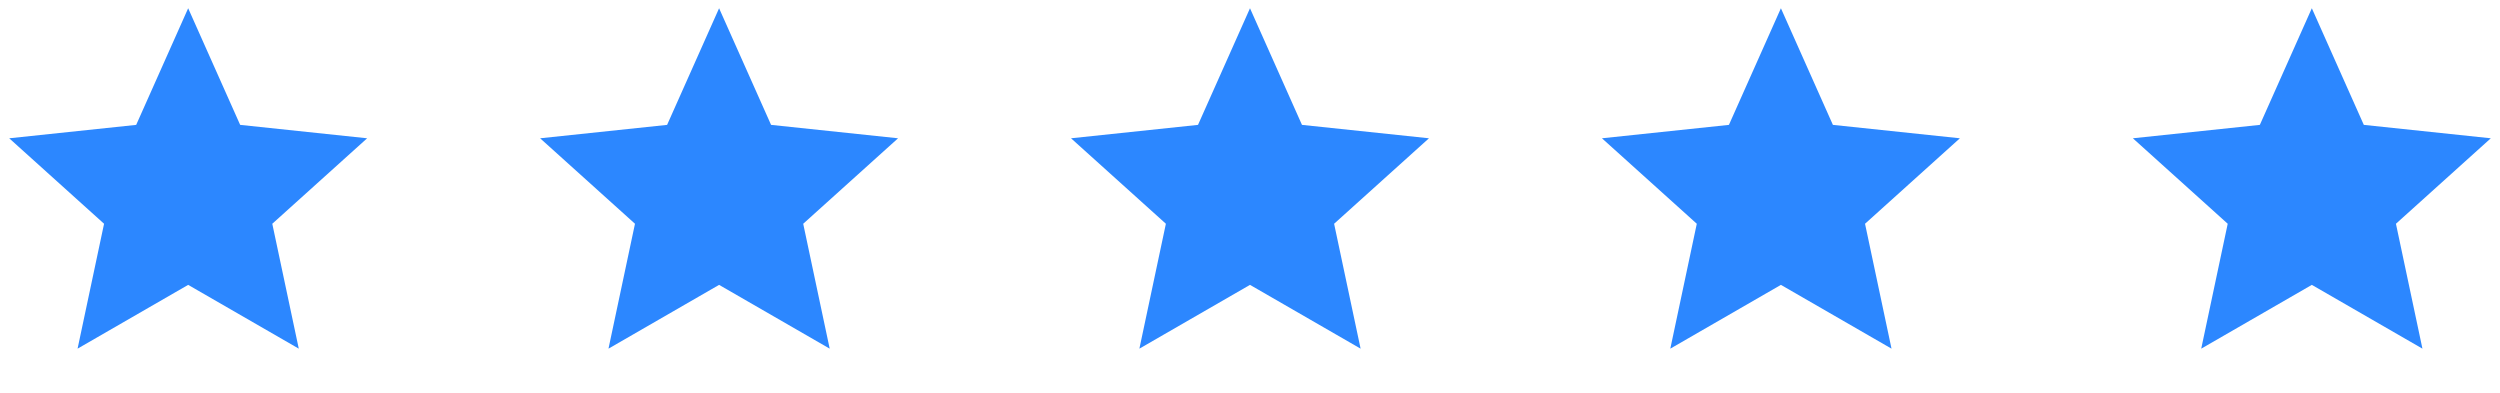 <?xml version="1.0" encoding="UTF-8"?> <svg xmlns="http://www.w3.org/2000/svg" width="280" height="44" viewBox="0 0 280 44" fill="none"><path d="M21.075 0.925L26.898 13.986L41.119 15.488L30.496 25.061L33.463 39.05L21.075 31.905L8.688 39.05L11.655 25.061L1.032 15.488L15.253 13.986L21.075 0.925Z" fill="#2C87FF"></path><path d="M80.538 0.925L86.36 13.986L100.582 15.488L89.959 25.061L92.926 39.05L80.538 31.905L68.15 39.05L71.118 25.061L60.494 15.488L74.716 13.986L80.538 0.925Z" fill="#2C87FF"></path><path d="M139.999 0.925L145.821 13.986L160.043 15.488L149.42 25.061L152.387 39.05L139.999 31.905L127.611 39.05L130.579 25.061L119.955 15.488L134.177 13.986L139.999 0.925Z" fill="#2C87FF"></path><path d="M199.462 0.925L205.284 13.986L219.506 15.488L208.883 25.061L211.85 39.05L199.462 31.905L187.074 39.05L190.041 25.061L179.418 15.488L193.64 13.986L199.462 0.925Z" fill="#2C87FF"></path><path d="M258.925 0.925L264.747 13.986L278.969 15.488L268.345 25.061L271.313 39.05L258.925 31.905L246.537 39.05L249.504 25.061L238.881 15.488L253.103 13.986L258.925 0.925Z" fill="#2C87FF"></path></svg> 